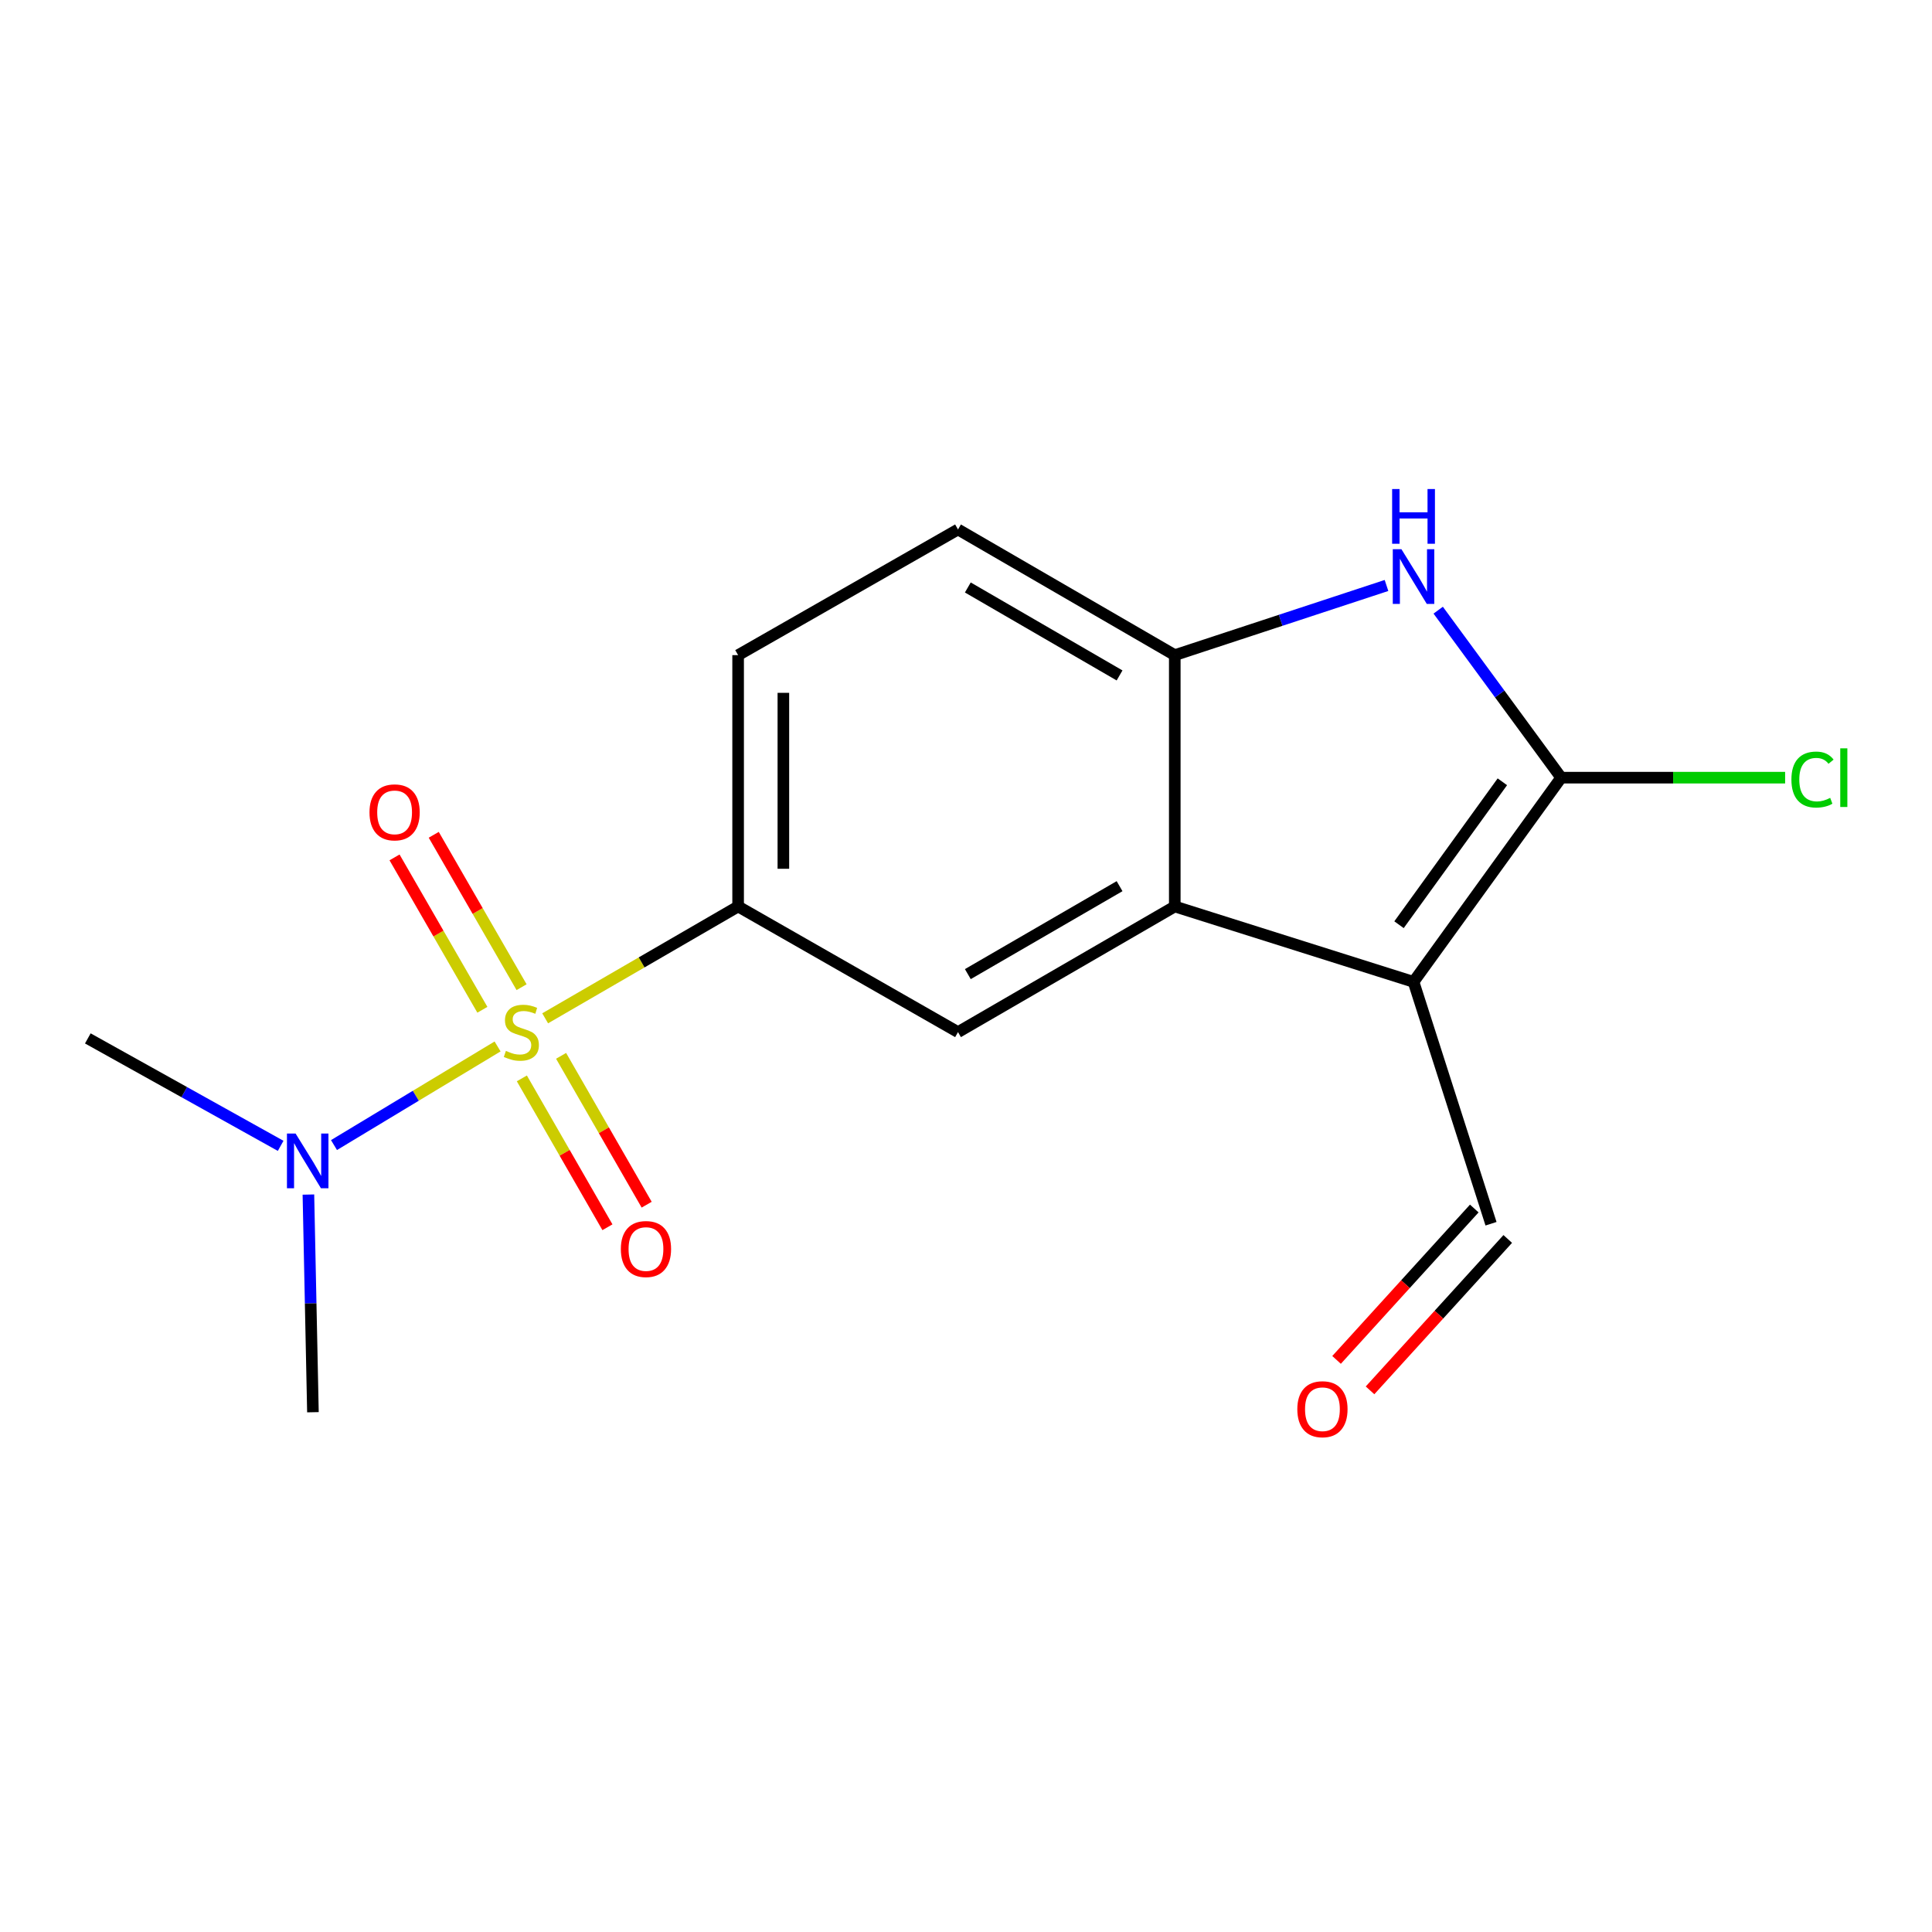 <?xml version='1.0' encoding='iso-8859-1'?>
<svg version='1.1' baseProfile='full'
              xmlns='http://www.w3.org/2000/svg'
                      xmlns:rdkit='http://www.rdkit.org/xml'
                      xmlns:xlink='http://www.w3.org/1999/xlink'
                  xml:space='preserve'
width='1000px' height='1000px' viewBox='0 0 1000 1000'>
<!-- END OF HEADER -->
<rect style='opacity:1.0;fill:#FFFFFF;stroke:none' width='1000' height='1000' x='0' y='0'> </rect>
<path class='bond-4' d='M 282.174,527.078 L 332.112,498.133' style='fill:none;fill-rule:evenodd;stroke:#CCCC00;stroke-width:6px;stroke-linecap:butt;stroke-linejoin:miter;stroke-opacity:1' />
<path class='bond-4' d='M 332.112,498.133 L 382.05,469.188' style='fill:none;fill-rule:evenodd;stroke:#000000;stroke-width:6px;stroke-linecap:butt;stroke-linejoin:miter;stroke-opacity:1' />
<path class='bond-7' d='M 257.543,541.64 L 215.209,567.163' style='fill:none;fill-rule:evenodd;stroke:#CCCC00;stroke-width:6px;stroke-linecap:butt;stroke-linejoin:miter;stroke-opacity:1' />
<path class='bond-7' d='M 215.209,567.163 L 172.875,592.686' style='fill:none;fill-rule:evenodd;stroke:#0000FF;stroke-width:6px;stroke-linecap:butt;stroke-linejoin:miter;stroke-opacity:1' />
<path class='bond-8' d='M 270.113,558.171 L 292.259,596.697' style='fill:none;fill-rule:evenodd;stroke:#CCCC00;stroke-width:6px;stroke-linecap:butt;stroke-linejoin:miter;stroke-opacity:1' />
<path class='bond-8' d='M 292.259,596.697 L 314.406,635.222' style='fill:none;fill-rule:evenodd;stroke:#FF0000;stroke-width:6px;stroke-linecap:butt;stroke-linejoin:miter;stroke-opacity:1' />
<path class='bond-8' d='M 290.418,546.499 L 312.564,585.024' style='fill:none;fill-rule:evenodd;stroke:#CCCC00;stroke-width:6px;stroke-linecap:butt;stroke-linejoin:miter;stroke-opacity:1' />
<path class='bond-8' d='M 312.564,585.024 L 334.711,623.549' style='fill:none;fill-rule:evenodd;stroke:#FF0000;stroke-width:6px;stroke-linecap:butt;stroke-linejoin:miter;stroke-opacity:1' />
<path class='bond-9' d='M 269.966,510.968 L 247.235,471.529' style='fill:none;fill-rule:evenodd;stroke:#CCCC00;stroke-width:6px;stroke-linecap:butt;stroke-linejoin:miter;stroke-opacity:1' />
<path class='bond-9' d='M 247.235,471.529 L 224.504,432.089' style='fill:none;fill-rule:evenodd;stroke:#FF0000;stroke-width:6px;stroke-linecap:butt;stroke-linejoin:miter;stroke-opacity:1' />
<path class='bond-9' d='M 249.675,522.663 L 226.943,483.224' style='fill:none;fill-rule:evenodd;stroke:#CCCC00;stroke-width:6px;stroke-linecap:butt;stroke-linejoin:miter;stroke-opacity:1' />
<path class='bond-9' d='M 226.943,483.224 L 204.212,443.785' style='fill:none;fill-rule:evenodd;stroke:#FF0000;stroke-width:6px;stroke-linecap:butt;stroke-linejoin:miter;stroke-opacity:1' />
<path class='bond-0' d='M 731.644,508.21 L 608.061,469.188' style='fill:none;fill-rule:evenodd;stroke:#000000;stroke-width:6px;stroke-linecap:butt;stroke-linejoin:miter;stroke-opacity:1' />
<path class='bond-1' d='M 731.644,508.21 L 808.061,402.517' style='fill:none;fill-rule:evenodd;stroke:#000000;stroke-width:6px;stroke-linecap:butt;stroke-linejoin:miter;stroke-opacity:1' />
<path class='bond-1' d='M 724.127,478.633 L 777.619,404.648' style='fill:none;fill-rule:evenodd;stroke:#000000;stroke-width:6px;stroke-linecap:butt;stroke-linejoin:miter;stroke-opacity:1' />
<path class='bond-10' d='M 731.644,508.21 L 771.746,633.407' style='fill:none;fill-rule:evenodd;stroke:#000000;stroke-width:6px;stroke-linecap:butt;stroke-linejoin:miter;stroke-opacity:1' />
<path class='bond-13' d='M 808.061,402.517 L 866.02,402.517' style='fill:none;fill-rule:evenodd;stroke:#000000;stroke-width:6px;stroke-linecap:butt;stroke-linejoin:miter;stroke-opacity:1' />
<path class='bond-13' d='M 866.02,402.517 L 923.978,402.517' style='fill:none;fill-rule:evenodd;stroke:#00CC00;stroke-width:6px;stroke-linecap:butt;stroke-linejoin:miter;stroke-opacity:1' />
<path class='bond-18' d='M 808.061,402.517 L 776.236,359.171' style='fill:none;fill-rule:evenodd;stroke:#000000;stroke-width:6px;stroke-linecap:butt;stroke-linejoin:miter;stroke-opacity:1' />
<path class='bond-18' d='M 776.236,359.171 L 744.411,315.826' style='fill:none;fill-rule:evenodd;stroke:#0000FF;stroke-width:6px;stroke-linecap:butt;stroke-linejoin:miter;stroke-opacity:1' />
<path class='bond-2' d='M 608.061,469.188 L 495.862,534.22' style='fill:none;fill-rule:evenodd;stroke:#000000;stroke-width:6px;stroke-linecap:butt;stroke-linejoin:miter;stroke-opacity:1' />
<path class='bond-2' d='M 579.486,458.68 L 500.947,504.202' style='fill:none;fill-rule:evenodd;stroke:#000000;stroke-width:6px;stroke-linecap:butt;stroke-linejoin:miter;stroke-opacity:1' />
<path class='bond-17' d='M 608.061,469.188 L 608.061,339.099' style='fill:none;fill-rule:evenodd;stroke:#000000;stroke-width:6px;stroke-linecap:butt;stroke-linejoin:miter;stroke-opacity:1' />
<path class='bond-3' d='M 717.652,303.041 L 662.856,321.07' style='fill:none;fill-rule:evenodd;stroke:#0000FF;stroke-width:6px;stroke-linecap:butt;stroke-linejoin:miter;stroke-opacity:1' />
<path class='bond-3' d='M 662.856,321.07 L 608.061,339.099' style='fill:none;fill-rule:evenodd;stroke:#000000;stroke-width:6px;stroke-linecap:butt;stroke-linejoin:miter;stroke-opacity:1' />
<path class='bond-6' d='M 382.05,469.188 L 495.862,534.22' style='fill:none;fill-rule:evenodd;stroke:#000000;stroke-width:6px;stroke-linecap:butt;stroke-linejoin:miter;stroke-opacity:1' />
<path class='bond-11' d='M 382.05,469.188 L 382.05,339.099' style='fill:none;fill-rule:evenodd;stroke:#000000;stroke-width:6px;stroke-linecap:butt;stroke-linejoin:miter;stroke-opacity:1' />
<path class='bond-11' d='M 405.471,449.675 L 405.471,358.612' style='fill:none;fill-rule:evenodd;stroke:#000000;stroke-width:6px;stroke-linecap:butt;stroke-linejoin:miter;stroke-opacity:1' />
<path class='bond-5' d='M 608.061,339.099 L 495.862,274.054' style='fill:none;fill-rule:evenodd;stroke:#000000;stroke-width:6px;stroke-linecap:butt;stroke-linejoin:miter;stroke-opacity:1' />
<path class='bond-5' d='M 579.484,349.604 L 500.945,304.073' style='fill:none;fill-rule:evenodd;stroke:#000000;stroke-width:6px;stroke-linecap:butt;stroke-linejoin:miter;stroke-opacity:1' />
<path class='bond-15' d='M 145.269,593.092 L 95.362,565.282' style='fill:none;fill-rule:evenodd;stroke:#0000FF;stroke-width:6px;stroke-linecap:butt;stroke-linejoin:miter;stroke-opacity:1' />
<path class='bond-15' d='M 95.362,565.282 L 45.455,537.473' style='fill:none;fill-rule:evenodd;stroke:#000000;stroke-width:6px;stroke-linecap:butt;stroke-linejoin:miter;stroke-opacity:1' />
<path class='bond-16' d='M 159.629,618.304 L 160.801,674.636' style='fill:none;fill-rule:evenodd;stroke:#0000FF;stroke-width:6px;stroke-linecap:butt;stroke-linejoin:miter;stroke-opacity:1' />
<path class='bond-16' d='M 160.801,674.636 L 161.973,730.967' style='fill:none;fill-rule:evenodd;stroke:#000000;stroke-width:6px;stroke-linecap:butt;stroke-linejoin:miter;stroke-opacity:1' />
<path class='bond-14' d='M 763.083,625.527 L 727.443,664.707' style='fill:none;fill-rule:evenodd;stroke:#000000;stroke-width:6px;stroke-linecap:butt;stroke-linejoin:miter;stroke-opacity:1' />
<path class='bond-14' d='M 727.443,664.707 L 691.803,703.886' style='fill:none;fill-rule:evenodd;stroke:#FF0000;stroke-width:6px;stroke-linecap:butt;stroke-linejoin:miter;stroke-opacity:1' />
<path class='bond-14' d='M 780.409,641.287 L 744.768,680.467' style='fill:none;fill-rule:evenodd;stroke:#000000;stroke-width:6px;stroke-linecap:butt;stroke-linejoin:miter;stroke-opacity:1' />
<path class='bond-14' d='M 744.768,680.467 L 709.128,719.646' style='fill:none;fill-rule:evenodd;stroke:#FF0000;stroke-width:6px;stroke-linecap:butt;stroke-linejoin:miter;stroke-opacity:1' />
<path class='bond-12' d='M 382.05,339.099 L 495.862,274.054' style='fill:none;fill-rule:evenodd;stroke:#000000;stroke-width:6px;stroke-linecap:butt;stroke-linejoin:miter;stroke-opacity:1' />
<path  class='atom-0' d='M 261.852 543.94
Q 262.172 544.06, 263.492 544.62
Q 264.812 545.18, 266.252 545.54
Q 267.732 545.86, 269.172 545.86
Q 271.852 545.86, 273.412 544.58
Q 274.972 543.26, 274.972 540.98
Q 274.972 539.42, 274.172 538.46
Q 273.412 537.5, 272.212 536.98
Q 271.012 536.46, 269.012 535.86
Q 266.492 535.1, 264.972 534.38
Q 263.492 533.66, 262.412 532.14
Q 261.372 530.62, 261.372 528.06
Q 261.372 524.5, 263.772 522.3
Q 266.212 520.1, 271.012 520.1
Q 274.292 520.1, 278.012 521.66
L 277.092 524.74
Q 273.692 523.34, 271.132 523.34
Q 268.372 523.34, 266.852 524.5
Q 265.332 525.62, 265.372 527.58
Q 265.372 529.1, 266.132 530.02
Q 266.932 530.94, 268.052 531.46
Q 269.212 531.98, 271.132 532.58
Q 273.692 533.38, 275.212 534.18
Q 276.732 534.98, 277.812 536.62
Q 278.932 538.22, 278.932 540.98
Q 278.932 544.9, 276.292 547.02
Q 273.692 549.1, 269.332 549.1
Q 266.812 549.1, 264.892 548.54
Q 263.012 548.02, 260.772 547.1
L 261.852 543.94
' fill='#CCCC00'/>
<path  class='atom-4' d='M 725.384 284.278
L 734.664 299.278
Q 735.584 300.758, 737.064 303.438
Q 738.544 306.118, 738.624 306.278
L 738.624 284.278
L 742.384 284.278
L 742.384 312.598
L 738.504 312.598
L 728.544 296.198
Q 727.384 294.278, 726.144 292.078
Q 724.944 289.878, 724.584 289.198
L 724.584 312.598
L 720.904 312.598
L 720.904 284.278
L 725.384 284.278
' fill='#0000FF'/>
<path  class='atom-4' d='M 720.564 253.126
L 724.404 253.126
L 724.404 265.166
L 738.884 265.166
L 738.884 253.126
L 742.724 253.126
L 742.724 281.446
L 738.884 281.446
L 738.884 268.366
L 724.404 268.366
L 724.404 281.446
L 720.564 281.446
L 720.564 253.126
' fill='#0000FF'/>
<path  class='atom-8' d='M 153.007 586.731
L 162.287 601.731
Q 163.207 603.211, 164.687 605.891
Q 166.167 608.571, 166.247 608.731
L 166.247 586.731
L 170.007 586.731
L 170.007 615.051
L 166.127 615.051
L 156.167 598.651
Q 155.007 596.731, 153.767 594.531
Q 152.567 592.331, 152.207 591.651
L 152.207 615.051
L 148.527 615.051
L 148.527 586.731
L 153.007 586.731
' fill='#0000FF'/>
<path  class='atom-9' d='M 321.35 646.498
Q 321.35 639.698, 324.71 635.898
Q 328.07 632.098, 334.35 632.098
Q 340.63 632.098, 343.99 635.898
Q 347.35 639.698, 347.35 646.498
Q 347.35 653.378, 343.95 657.298
Q 340.55 661.178, 334.35 661.178
Q 328.11 661.178, 324.71 657.298
Q 321.35 653.418, 321.35 646.498
M 334.35 657.978
Q 338.67 657.978, 340.99 655.098
Q 343.35 652.178, 343.35 646.498
Q 343.35 640.938, 340.99 638.138
Q 338.67 635.298, 334.35 635.298
Q 330.03 635.298, 327.67 638.098
Q 325.35 640.898, 325.35 646.498
Q 325.35 652.218, 327.67 655.098
Q 330.03 657.978, 334.35 657.978
' fill='#FF0000'/>
<path  class='atom-10' d='M 191.247 420.475
Q 191.247 413.675, 194.607 409.875
Q 197.967 406.075, 204.247 406.075
Q 210.527 406.075, 213.887 409.875
Q 217.247 413.675, 217.247 420.475
Q 217.247 427.355, 213.847 431.275
Q 210.447 435.155, 204.247 435.155
Q 198.007 435.155, 194.607 431.275
Q 191.247 427.395, 191.247 420.475
M 204.247 431.955
Q 208.567 431.955, 210.887 429.075
Q 213.247 426.155, 213.247 420.475
Q 213.247 414.915, 210.887 412.115
Q 208.567 409.275, 204.247 409.275
Q 199.927 409.275, 197.567 412.075
Q 195.247 414.875, 195.247 420.475
Q 195.247 426.195, 197.567 429.075
Q 199.927 431.955, 204.247 431.955
' fill='#FF0000'/>
<path  class='atom-14' d='M 927.231 403.497
Q 927.231 396.457, 930.511 392.777
Q 933.831 389.057, 940.111 389.057
Q 945.951 389.057, 949.071 393.177
L 946.431 395.337
Q 944.151 392.337, 940.111 392.337
Q 935.831 392.337, 933.551 395.217
Q 931.311 398.057, 931.311 403.497
Q 931.311 409.097, 933.631 411.977
Q 935.991 414.857, 940.551 414.857
Q 943.671 414.857, 947.311 412.977
L 948.431 415.977
Q 946.951 416.937, 944.711 417.497
Q 942.471 418.057, 939.991 418.057
Q 933.831 418.057, 930.511 414.297
Q 927.231 410.537, 927.231 403.497
' fill='#00CC00'/>
<path  class='atom-14' d='M 952.511 387.337
L 956.191 387.337
L 956.191 417.697
L 952.511 417.697
L 952.511 387.337
' fill='#00CC00'/>
<path  class='atom-15' d='M 671.491 729.408
Q 671.491 722.608, 674.851 718.808
Q 678.211 715.008, 684.491 715.008
Q 690.771 715.008, 694.131 718.808
Q 697.491 722.608, 697.491 729.408
Q 697.491 736.288, 694.091 740.208
Q 690.691 744.088, 684.491 744.088
Q 678.251 744.088, 674.851 740.208
Q 671.491 736.328, 671.491 729.408
M 684.491 740.888
Q 688.811 740.888, 691.131 738.008
Q 693.491 735.088, 693.491 729.408
Q 693.491 723.848, 691.131 721.048
Q 688.811 718.208, 684.491 718.208
Q 680.171 718.208, 677.811 721.008
Q 675.491 723.808, 675.491 729.408
Q 675.491 735.128, 677.811 738.008
Q 680.171 740.888, 684.491 740.888
' fill='#FF0000'/>
</svg>
